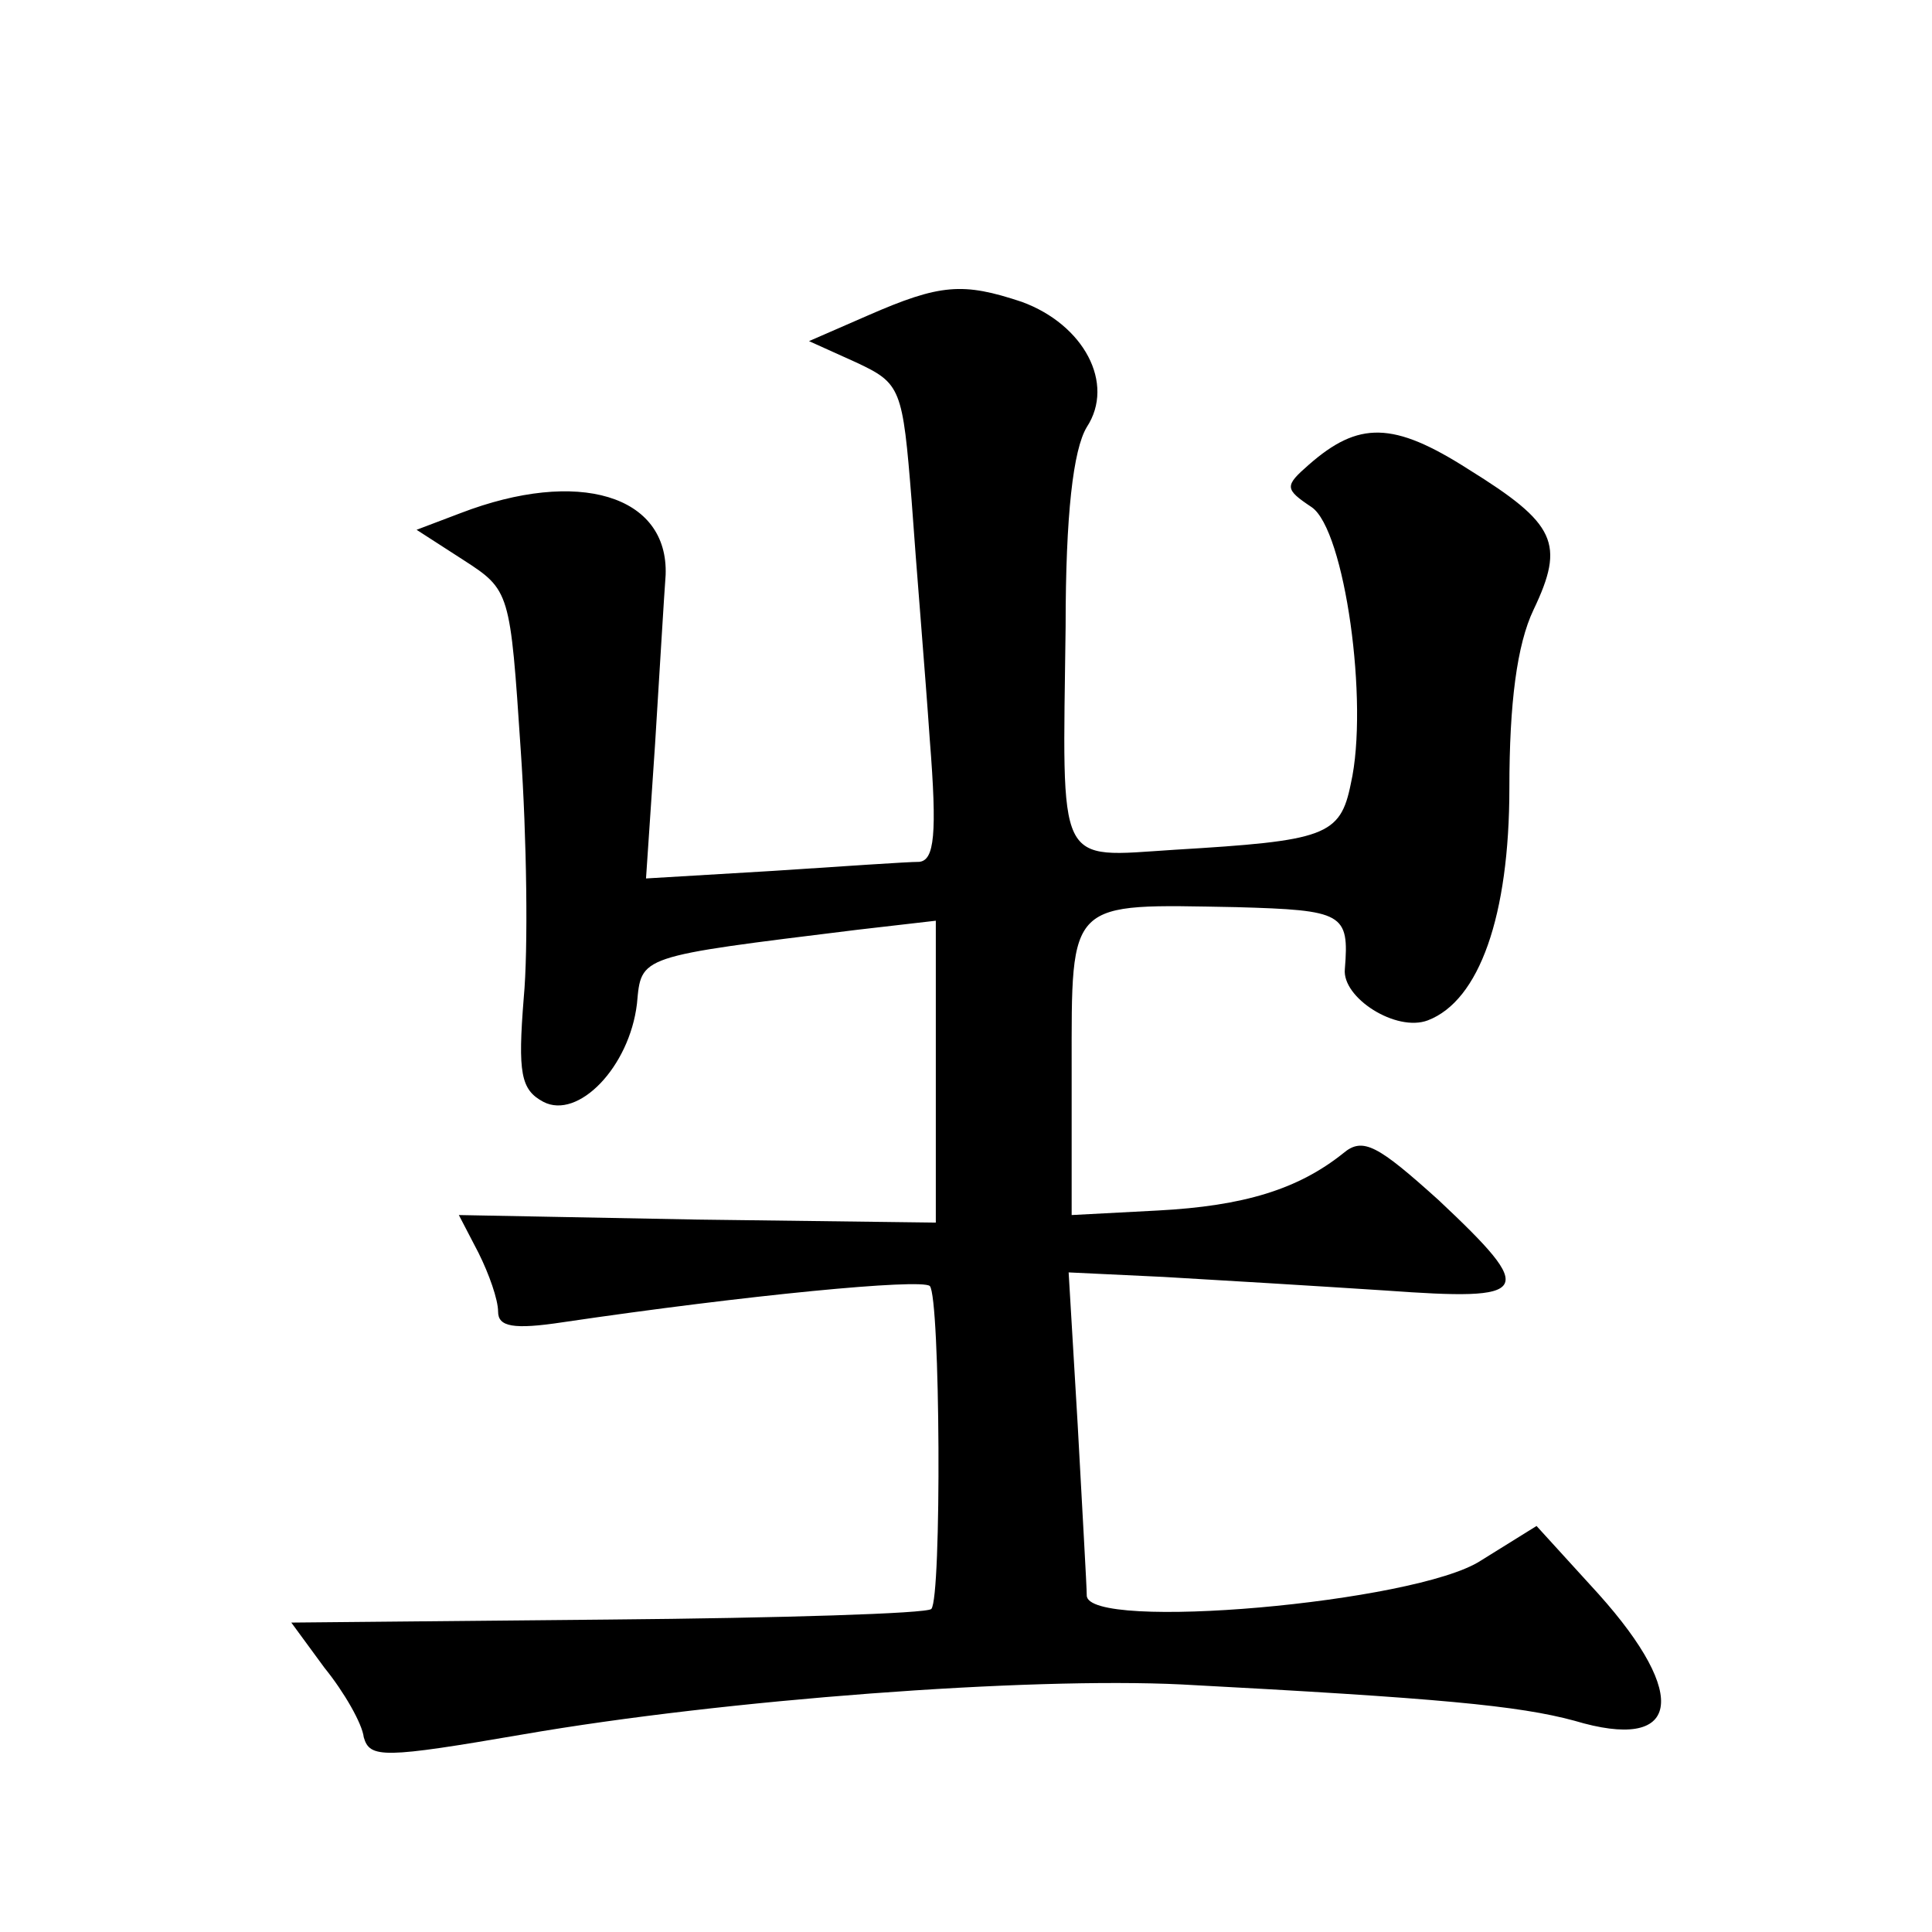 <?xml version="1.0" standalone="no"?>
<!DOCTYPE svg PUBLIC "-//W3C//DTD SVG 20010904//EN"
 "http://www.w3.org/TR/2001/REC-SVG-20010904/DTD/svg10.dtd">
<svg version="1.0" xmlns="http://www.w3.org/2000/svg"
 width="128pt" height="128pt" viewBox="0 0 128 128"
 preserveAspectRatio="xMidYMid meet">
<g transform="translate(0,128) scale(0.1,-0.1)"
fill="#0" stroke="none">
<path d="M575 1071 l-39 -17 31 -14 c30 -14 31 -17 37 -92 3 -43 9 -114 12 -158
5 -63 3 -80 -7 -81 -8 0 -51 -3 -97 -6 l-84 -5 6 89 c3 48 6 99 7 112 2 53 -58
71 -136 41 l-29 -11 31 -20 c31 -20 31 -21 38 -126 4 -58 5 -132 2 -164 -4 -50
-2 -61 13 -69 23 -12 57 23 62 65 3 32 0 31 146 49 l52 6 0 -100 0 -100 -158 2
-158 3 13 -25 c7 -14 13 -31 13 -39 0 -10 10 -12 43 -7 122 18 237 29 243 24 7
-7 8 -207 1 -214 -3 -3 -99 -6 -214 -7 l-210 -2 22 -30 c13 -16 25 -37 26 -46 4
-14 13 -14 106 2 133 23 334 38 436 33 170 -9 223 -14 260 -24 70 -21 77 16 16
84 l-41 45 -37 -23 c-43 -28 -261 -47 -261 -23 0 6 -3 57 -6 113 l-6 101 63 -3
c35 -2 101 -6 147 -9 97 -7 101 -2 35 60 -40 36 -50 42 -63 31 -30 -24 -66 -35
-123 -38 l-57 -3 0 97 c0 113 -3 109 109 107 71 -2 75 -4 72 -41 -2 -19 34 -42
55 -34 34 13 54 69 54 154 0 56 5 95 16 118 21 44 15 57 -43 93 -50 32 -73 32 -106
3 -16 -14 -16 -16 2 -28 22 -15 38 -130 26 -183 -7 -35 -17 -38 -117 -44 -79 -5
-74 -14 -72 148 0 74 5 117 14 132 19 29 -2 68 -43 83 -39 13 -54 12 -102 -9z"/>
</g>
</svg>
